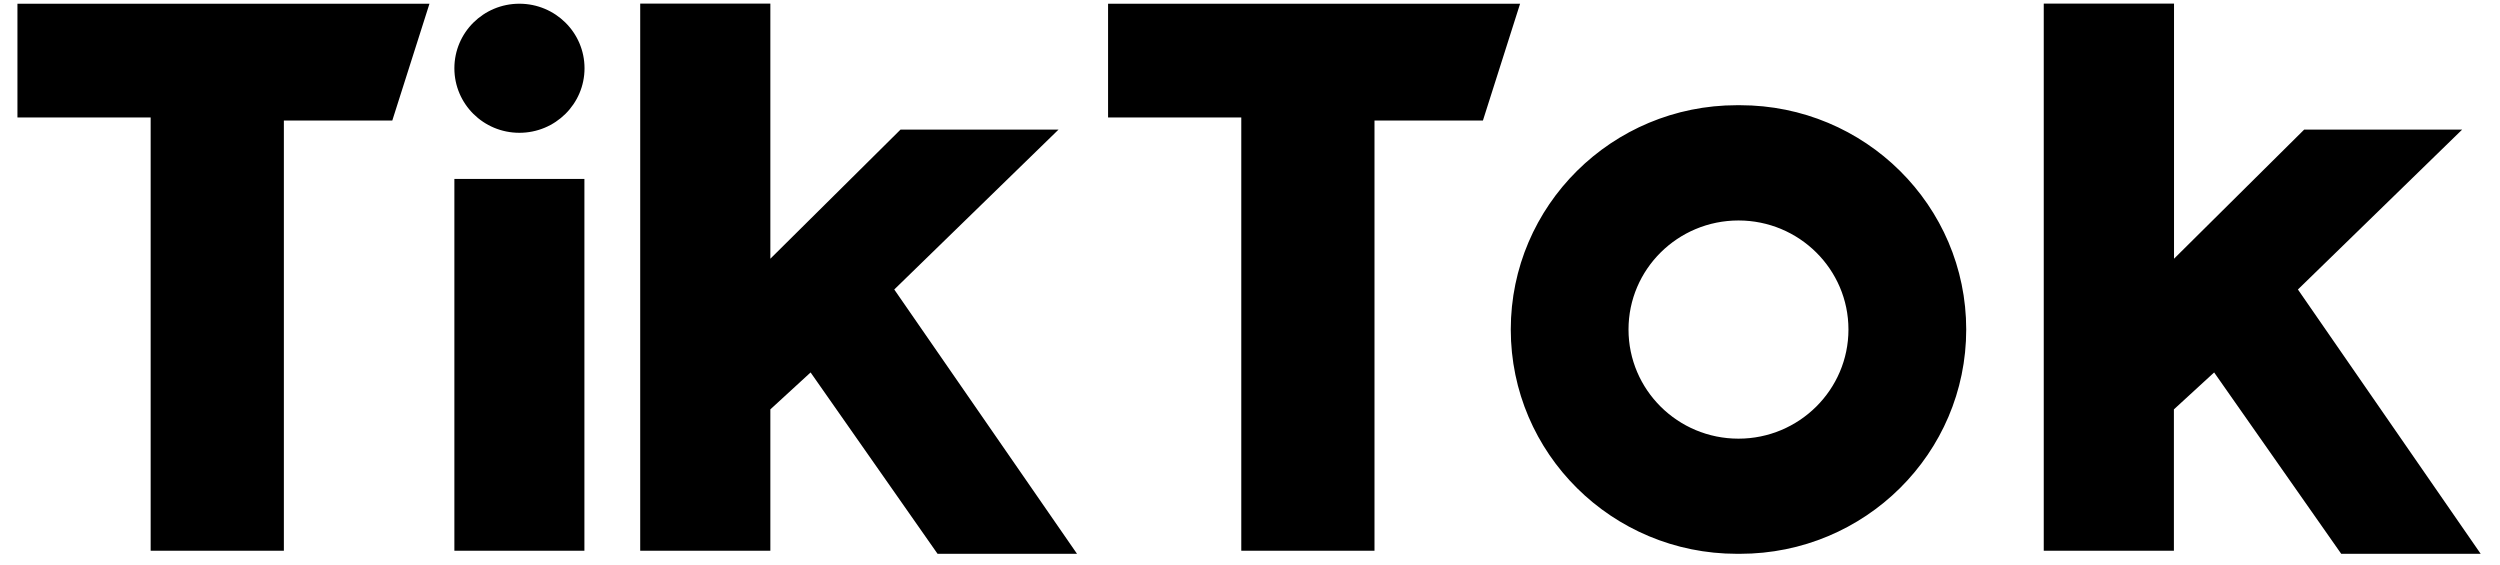 <svg xmlns="http://www.w3.org/2000/svg" width="84" height="19" viewBox="0 0 84 19" fill="none"><path fill-rule="evenodd" clip-rule="evenodd" d="M0.586 0.125V3.947H5.062V18.505H9.538V4.05H13.181L14.43 0.125H0.586ZM37.231 0.125V3.947H41.707V18.505H46.183V4.05H49.826L51.075 0.125H37.231ZM15.267 2.294C15.267 1.096 16.242 0.125 17.451 0.125C18.66 0.125 19.64 1.096 19.64 2.294C19.64 3.491 18.66 4.462 17.451 4.462C16.242 4.462 15.267 3.491 15.267 2.294ZM15.267 6.012H19.636V18.505H15.267V6.012ZM21.511 0.125V18.505H25.884V13.755L27.236 12.514L31.502 18.608H36.188L30.047 9.727L35.566 4.355H30.257L25.884 8.693V0.121H21.511V0.125ZM68.67 0.125V18.505H73.043V13.755L74.395 12.514L78.665 18.608H83.351L77.21 9.727L82.728 4.355H77.42L73.047 8.693V0.121H68.674L68.67 0.125ZM58.465 18.608C62.663 18.608 66.065 15.234 66.065 11.071C66.065 6.908 62.663 3.535 58.465 3.535H58.362C54.163 3.535 50.762 6.908 50.762 11.071C50.762 15.234 54.163 18.608 58.362 18.608H58.465ZM54.718 11.071C54.718 9.045 56.376 7.408 58.413 7.408C60.451 7.408 62.108 9.049 62.108 11.071C62.108 13.093 60.451 14.739 58.413 14.739C56.372 14.739 54.718 13.097 54.718 11.071Z" fill="black"></path></svg>